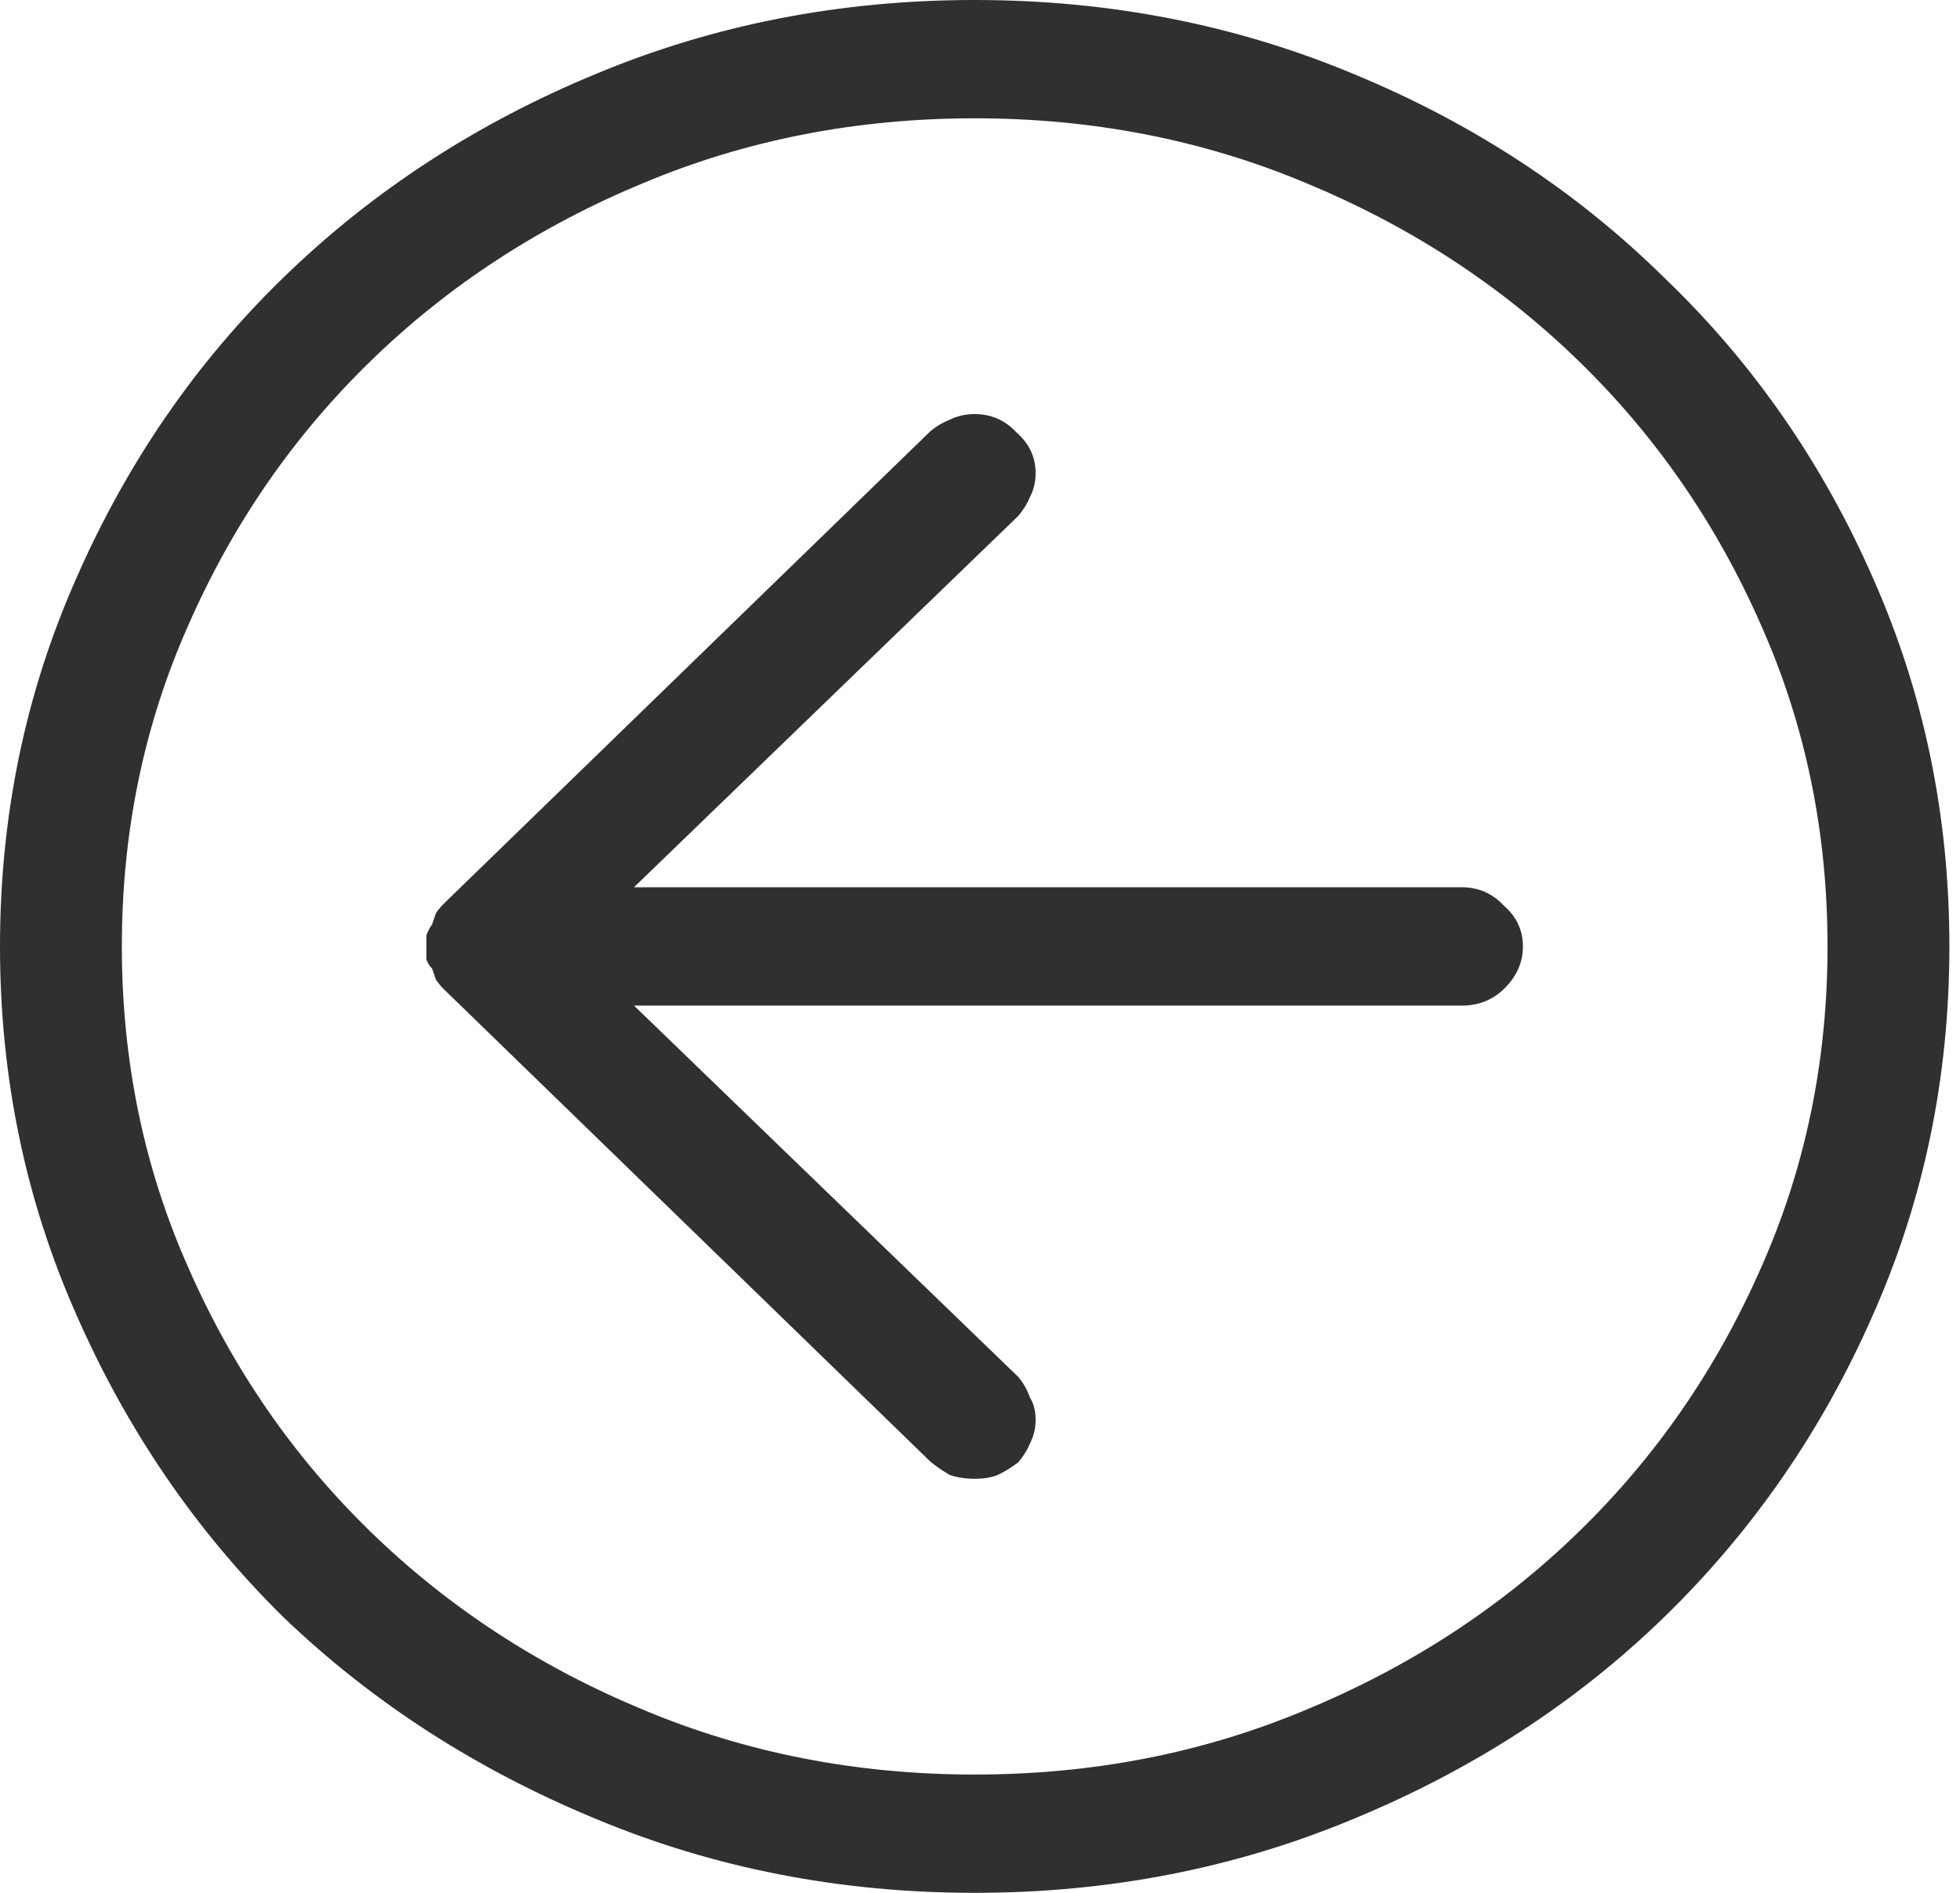 <svg width="29" height="28" viewBox="0 0 29 28" fill="none" xmlns="http://www.w3.org/2000/svg">
<path d="M14.421 0C12.431 0 10.563 0.365 8.816 1.094C7.051 1.823 5.511 2.826 4.197 4.102C2.901 5.359 1.878 6.845 1.127 8.559C0.376 10.254 0 12.068 0 14C0 15.932 0.376 17.746 1.127 19.441C1.878 21.155 2.901 22.65 4.197 23.926C5.511 25.184 7.051 26.177 8.816 26.906C10.563 27.635 12.431 28 14.421 28C16.412 28 18.28 27.635 20.027 26.906C21.792 26.177 23.322 25.184 24.618 23.926C25.932 22.65 26.965 21.155 27.716 19.441C28.467 17.746 28.843 15.932 28.843 14C28.843 12.068 28.467 10.254 27.716 8.559C26.965 6.845 25.932 5.359 24.618 4.102C23.322 2.826 21.792 1.823 20.027 1.094C18.28 0.365 16.412 0 14.421 0ZM14.421 26.25C12.675 26.25 11.041 25.931 9.52 25.293C7.981 24.655 6.638 23.78 5.493 22.668C4.347 21.556 3.446 20.253 2.789 18.758C2.131 17.281 1.803 15.695 1.803 14C1.803 12.305 2.131 10.719 2.789 9.242C3.446 7.747 4.347 6.444 5.493 5.332C6.638 4.22 7.981 3.345 9.52 2.707C11.041 2.069 12.675 1.75 14.421 1.75C16.168 1.75 17.801 2.069 19.322 2.707C20.862 3.345 22.205 4.22 23.35 5.332C24.496 6.444 25.397 7.747 26.054 9.242C26.712 10.719 27.04 12.305 27.04 14C27.04 15.695 26.712 17.281 26.054 18.758C25.397 20.253 24.496 21.556 23.35 22.668C22.205 23.78 20.862 24.655 19.322 25.293C17.801 25.931 16.168 26.25 14.421 26.25ZM21.632 13.125H9.38L15.069 7.629C15.144 7.538 15.201 7.447 15.238 7.355C15.295 7.246 15.323 7.128 15.323 7C15.323 6.763 15.229 6.562 15.041 6.398C14.872 6.216 14.665 6.125 14.421 6.125C14.29 6.125 14.168 6.152 14.055 6.207C13.961 6.243 13.867 6.298 13.774 6.371L6.563 13.371C6.525 13.408 6.488 13.453 6.45 13.508C6.431 13.562 6.413 13.617 6.394 13.672C6.356 13.727 6.328 13.781 6.309 13.836C6.309 13.891 6.309 13.945 6.309 14C6.309 14.055 6.309 14.118 6.309 14.191C6.328 14.246 6.356 14.292 6.394 14.328C6.413 14.383 6.431 14.438 6.45 14.492C6.488 14.547 6.525 14.592 6.563 14.629L13.774 21.629C13.867 21.702 13.961 21.766 14.055 21.82C14.168 21.857 14.29 21.875 14.421 21.875C14.553 21.875 14.665 21.857 14.759 21.82C14.872 21.766 14.975 21.702 15.069 21.629C15.144 21.538 15.201 21.447 15.238 21.355C15.295 21.246 15.323 21.128 15.323 21C15.323 20.872 15.295 20.763 15.238 20.672C15.201 20.562 15.144 20.462 15.069 20.371L9.38 14.875H21.632C21.876 14.875 22.083 14.793 22.252 14.629C22.44 14.447 22.533 14.237 22.533 14C22.533 13.763 22.44 13.562 22.252 13.398C22.083 13.216 21.876 13.125 21.632 13.125Z" fill="#303030"/>
</svg>
